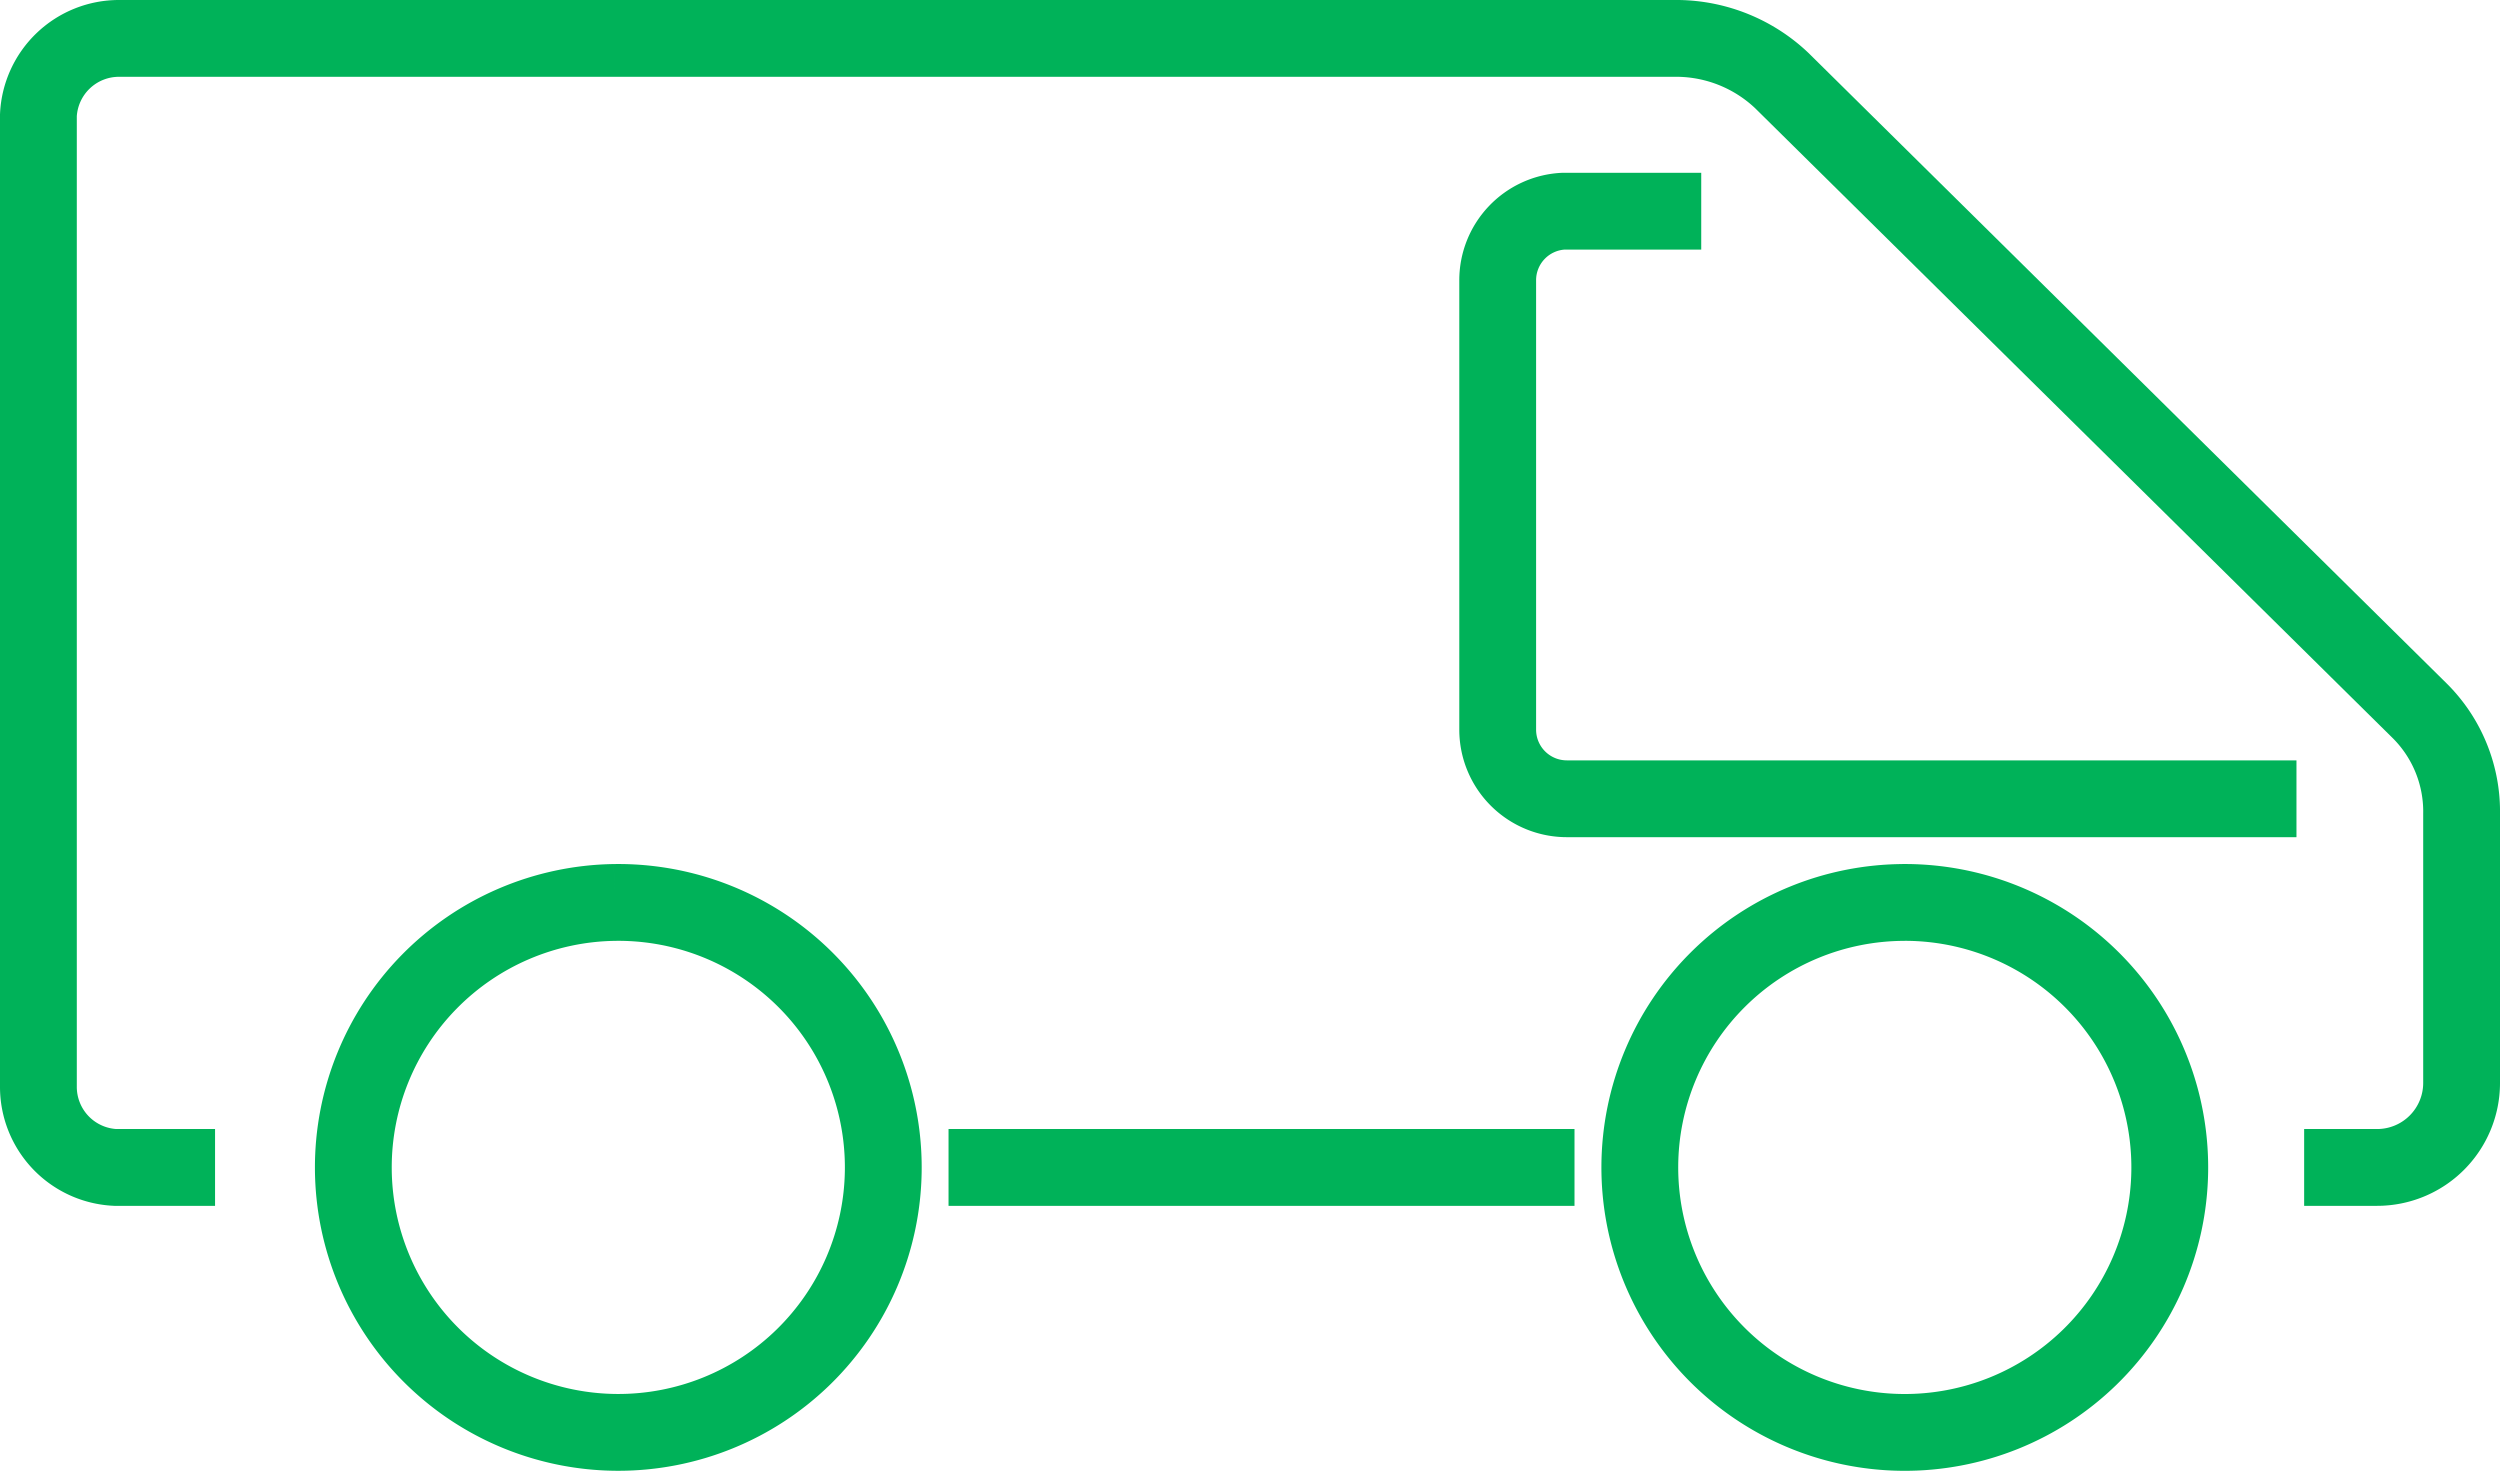<svg xmlns="http://www.w3.org/2000/svg" viewBox="0 0 65.1 38.3">
    <g fill="none" stroke="#00B259" stroke-miterlimit="10" stroke-width="2">
        <path d="M49.6 23.5a6.9 6.9 0 106.9 7 6.9 6.9 0 00-7-7M16 23.5a6.9 6.9 0 107 7 6.9 6.9 0 00-7-7M24.7 30.4H41" />
        <path
            d="M5.6 30.4H3a2.1 2.1 0 01-2-2.1V3a2.1 2.1 0 012.1-2h40.6a4 4 0 012.7 1.1L63 18.5a3.7 3.7 0 011.1 2.7v7a2.2 2.2 0 01-2.2 2.2H60" />
        <path d="M44.3 5.5h-3.6A1.8 1.8 0 0039 7.3V19a1.8 1.8 0 001.8 1.8h19" />
    </g>
</svg>